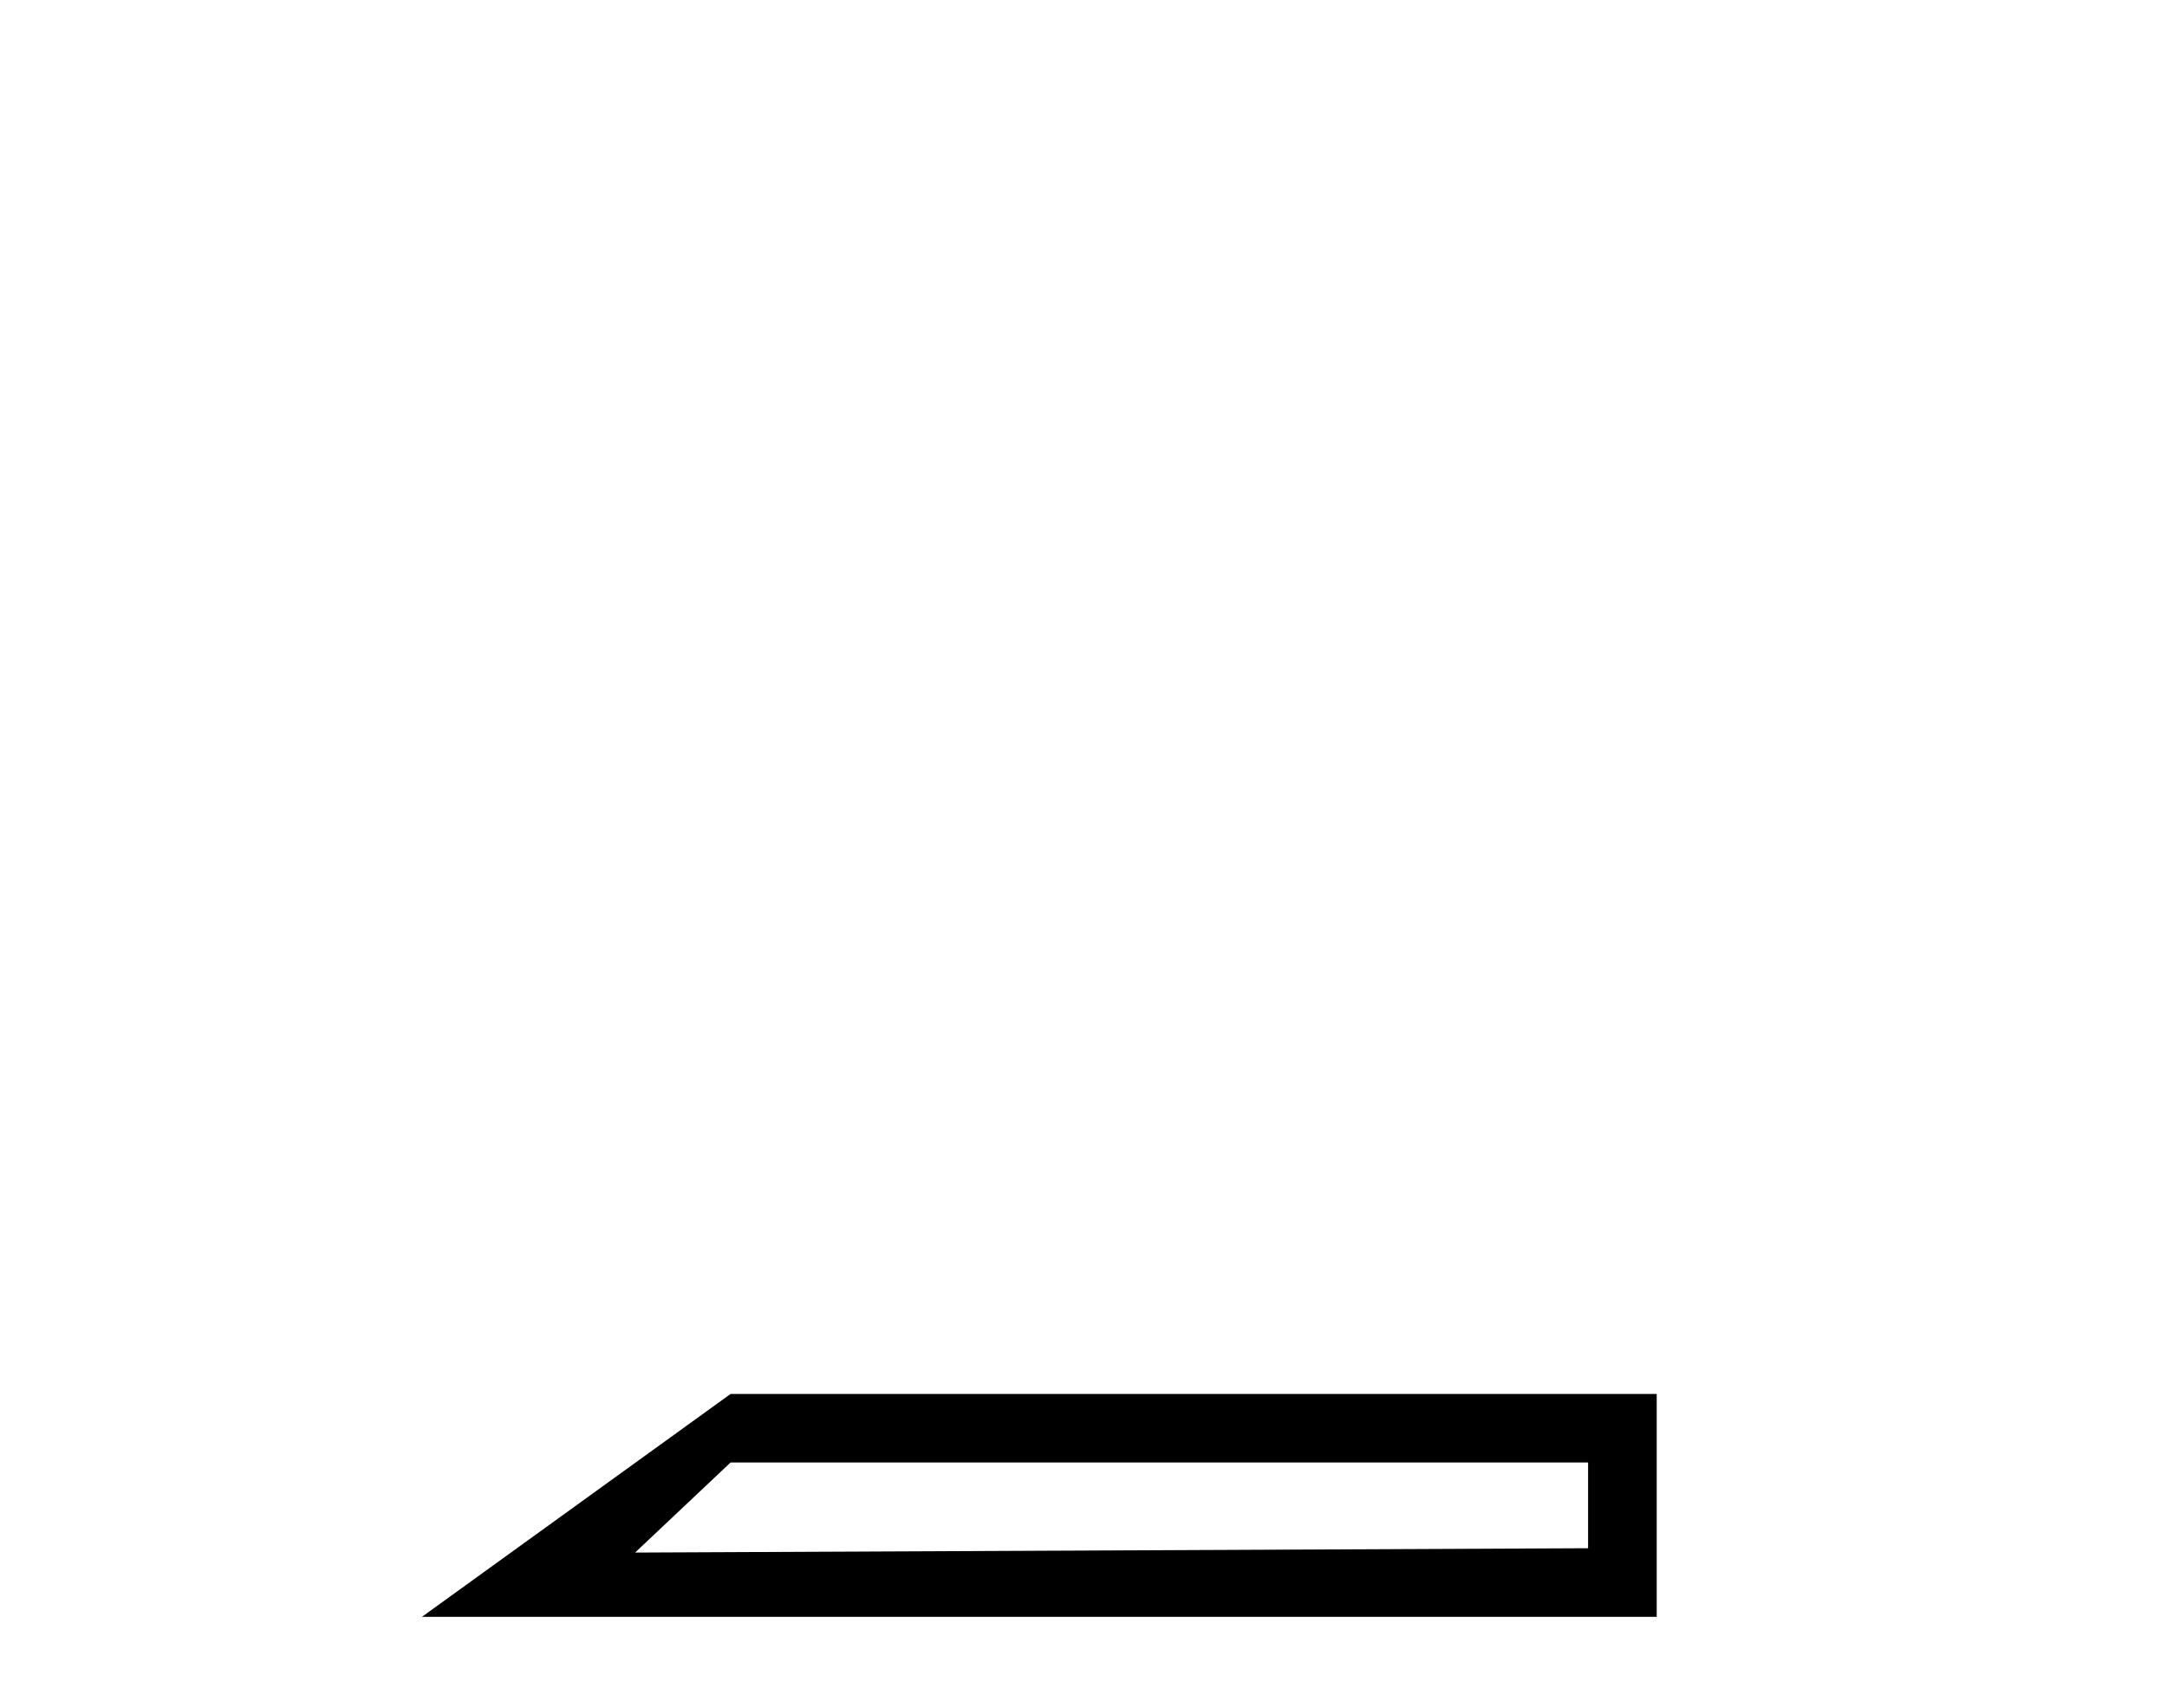 <?xml version='1.0' encoding='UTF-8' standalone='yes'?><svg xmlns='http://www.w3.org/2000/svg' xmlns:xlink='http://www.w3.org/1999/xlink' width='52.0' height='41.0' ><path d='M 10.124 38.809 L 39.755 38.809 L 39.755 33.459 L 17.531 33.459 L 10.124 38.809 M 38.108 35.104 L 38.108 37.162 L 15.24 37.266 L 17.531 35.104 L 38.108 35.104 Z' style='fill:#000000;stroke:none' /></svg>